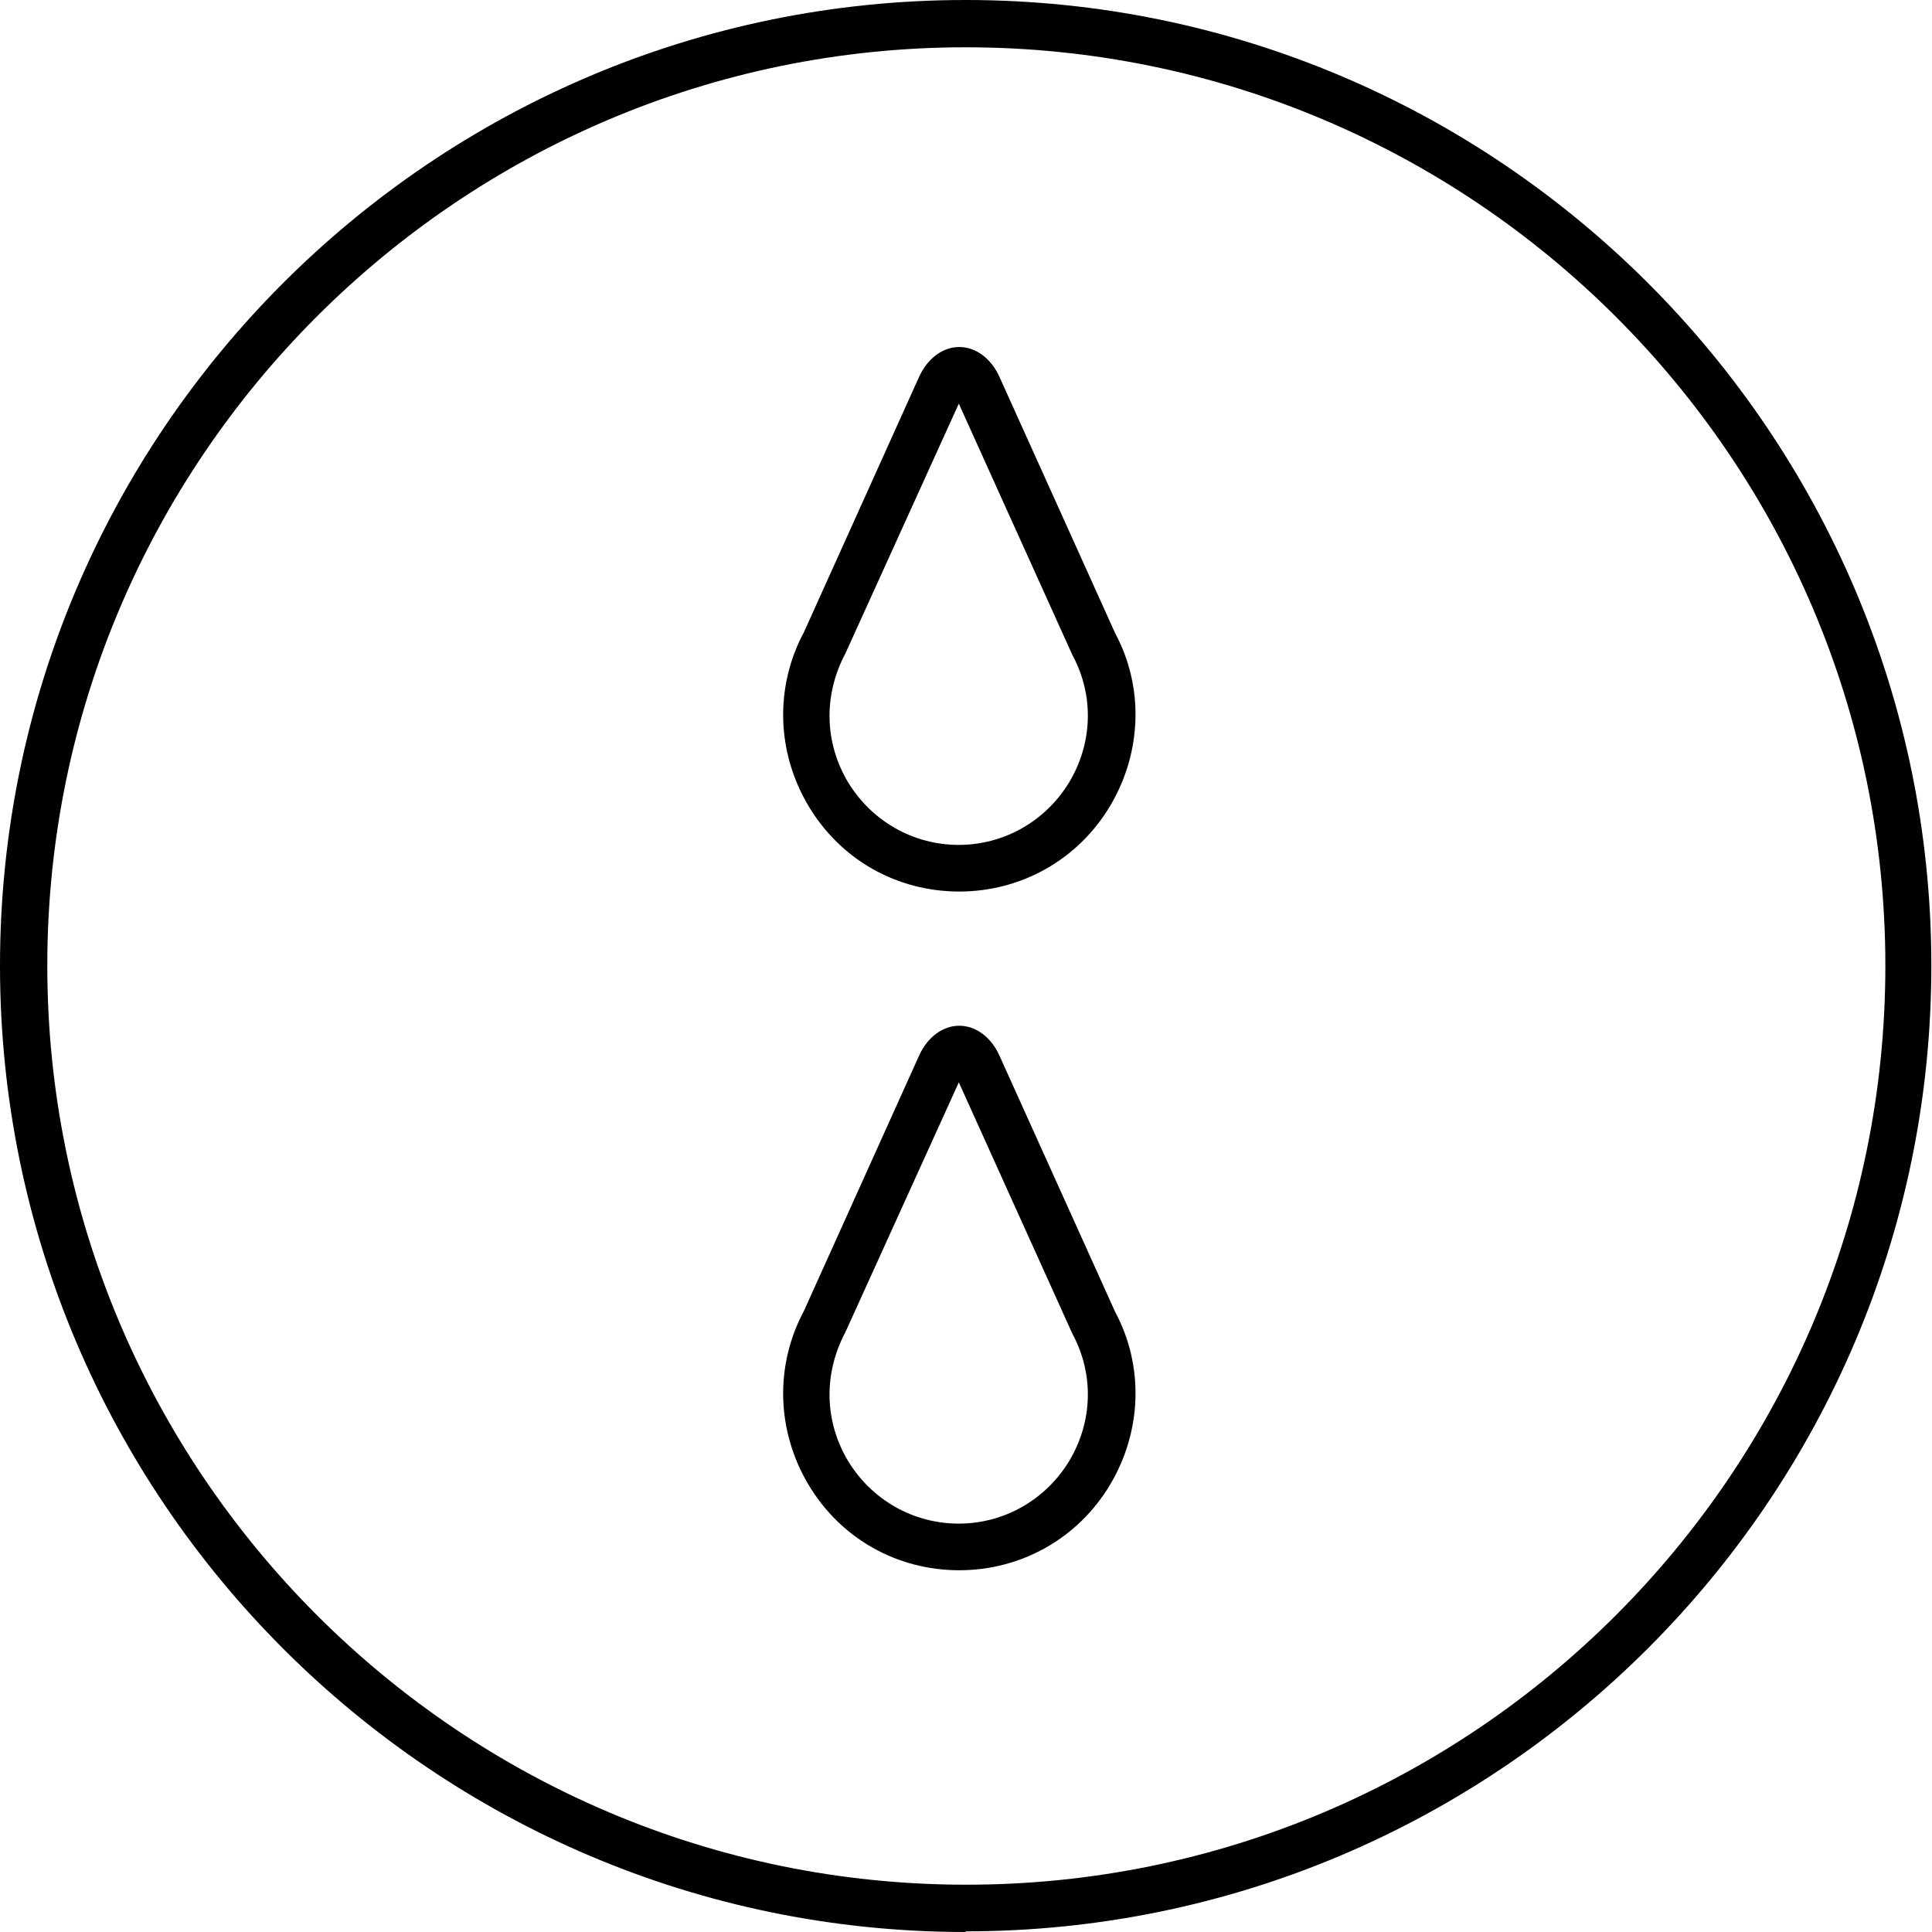 <svg width="50" height="50" viewBox="0 0 50 50" fill="none" xmlns="http://www.w3.org/2000/svg">
<g clip-path="url(#clip0_107_576)">
<path d="M24.992 50C11.214 50 0 38.786 0 24.992C0 11.197 11.214 0 24.992 0C38.769 0 49.983 11.214 49.983 24.992C49.983 38.769 38.769 49.983 24.992 49.983V50ZM24.992 1.224C11.892 1.224 1.224 11.892 1.224 24.992C1.224 38.091 11.892 48.776 25.008 48.776C38.124 48.776 48.793 38.108 48.793 24.992C48.793 11.876 38.108 1.224 24.992 1.224Z" fill="black"/>
<path d="M24.826 23.073C23.206 23.073 21.75 22.246 20.923 20.857C20.096 19.467 20.046 17.78 20.807 16.358L23.784 9.758C23.999 9.279 24.396 8.981 24.826 8.981C25.256 8.981 25.653 9.279 25.868 9.758L28.862 16.391C29.606 17.78 29.557 19.467 28.73 20.857C27.903 22.246 26.431 23.073 24.826 23.073ZM24.826 10.42L21.882 16.904C21.303 17.995 21.337 19.219 21.948 20.245C22.561 21.253 23.636 21.866 24.81 21.866C25.984 21.866 27.059 21.253 27.671 20.245C28.283 19.219 28.316 17.995 27.754 16.953L24.81 10.437L24.826 10.42Z" fill="black"/>
<path d="M24.826 40.638C23.206 40.638 21.75 39.811 20.923 38.422C20.096 37.033 20.046 35.346 20.807 33.923L23.784 27.324C23.999 26.844 24.396 26.546 24.826 26.546C25.256 26.546 25.653 26.844 25.868 27.324L28.862 33.956C29.606 35.346 29.557 37.033 28.73 38.422C27.903 39.811 26.431 40.638 24.826 40.638ZM24.826 27.985L21.882 34.469C21.303 35.561 21.337 36.785 21.948 37.81C22.561 38.819 23.636 39.431 24.81 39.431C25.984 39.431 27.059 38.819 27.671 37.81C28.283 36.785 28.316 35.561 27.754 34.519L24.81 28.002L24.826 27.985Z" fill="black"/>
</g>
<defs>
<clipPath id="clip0_107_576">
<rect width="50" height="50" fill="white"/>
</clipPath>
</defs>
</svg>

